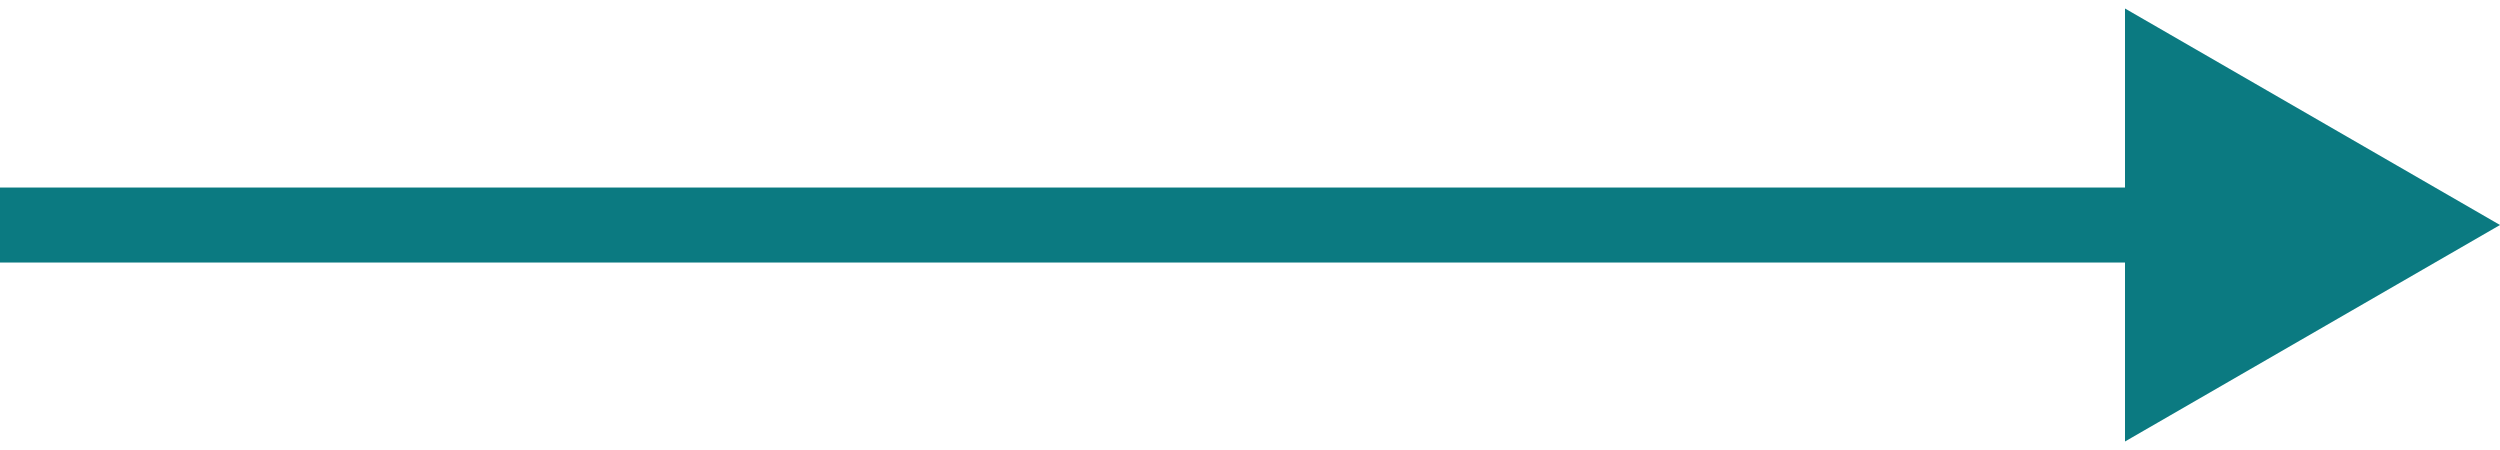 <?xml version="1.0" encoding="UTF-8"?> <svg xmlns="http://www.w3.org/2000/svg" width="100" height="18" viewBox="0 0 100 18" fill="none"> <path d="M100 9L85 0.34V17.66L100 9ZM0 10.5H86.5V7.5H0V10.5Z" fill="#0B7A81"></path> </svg> 